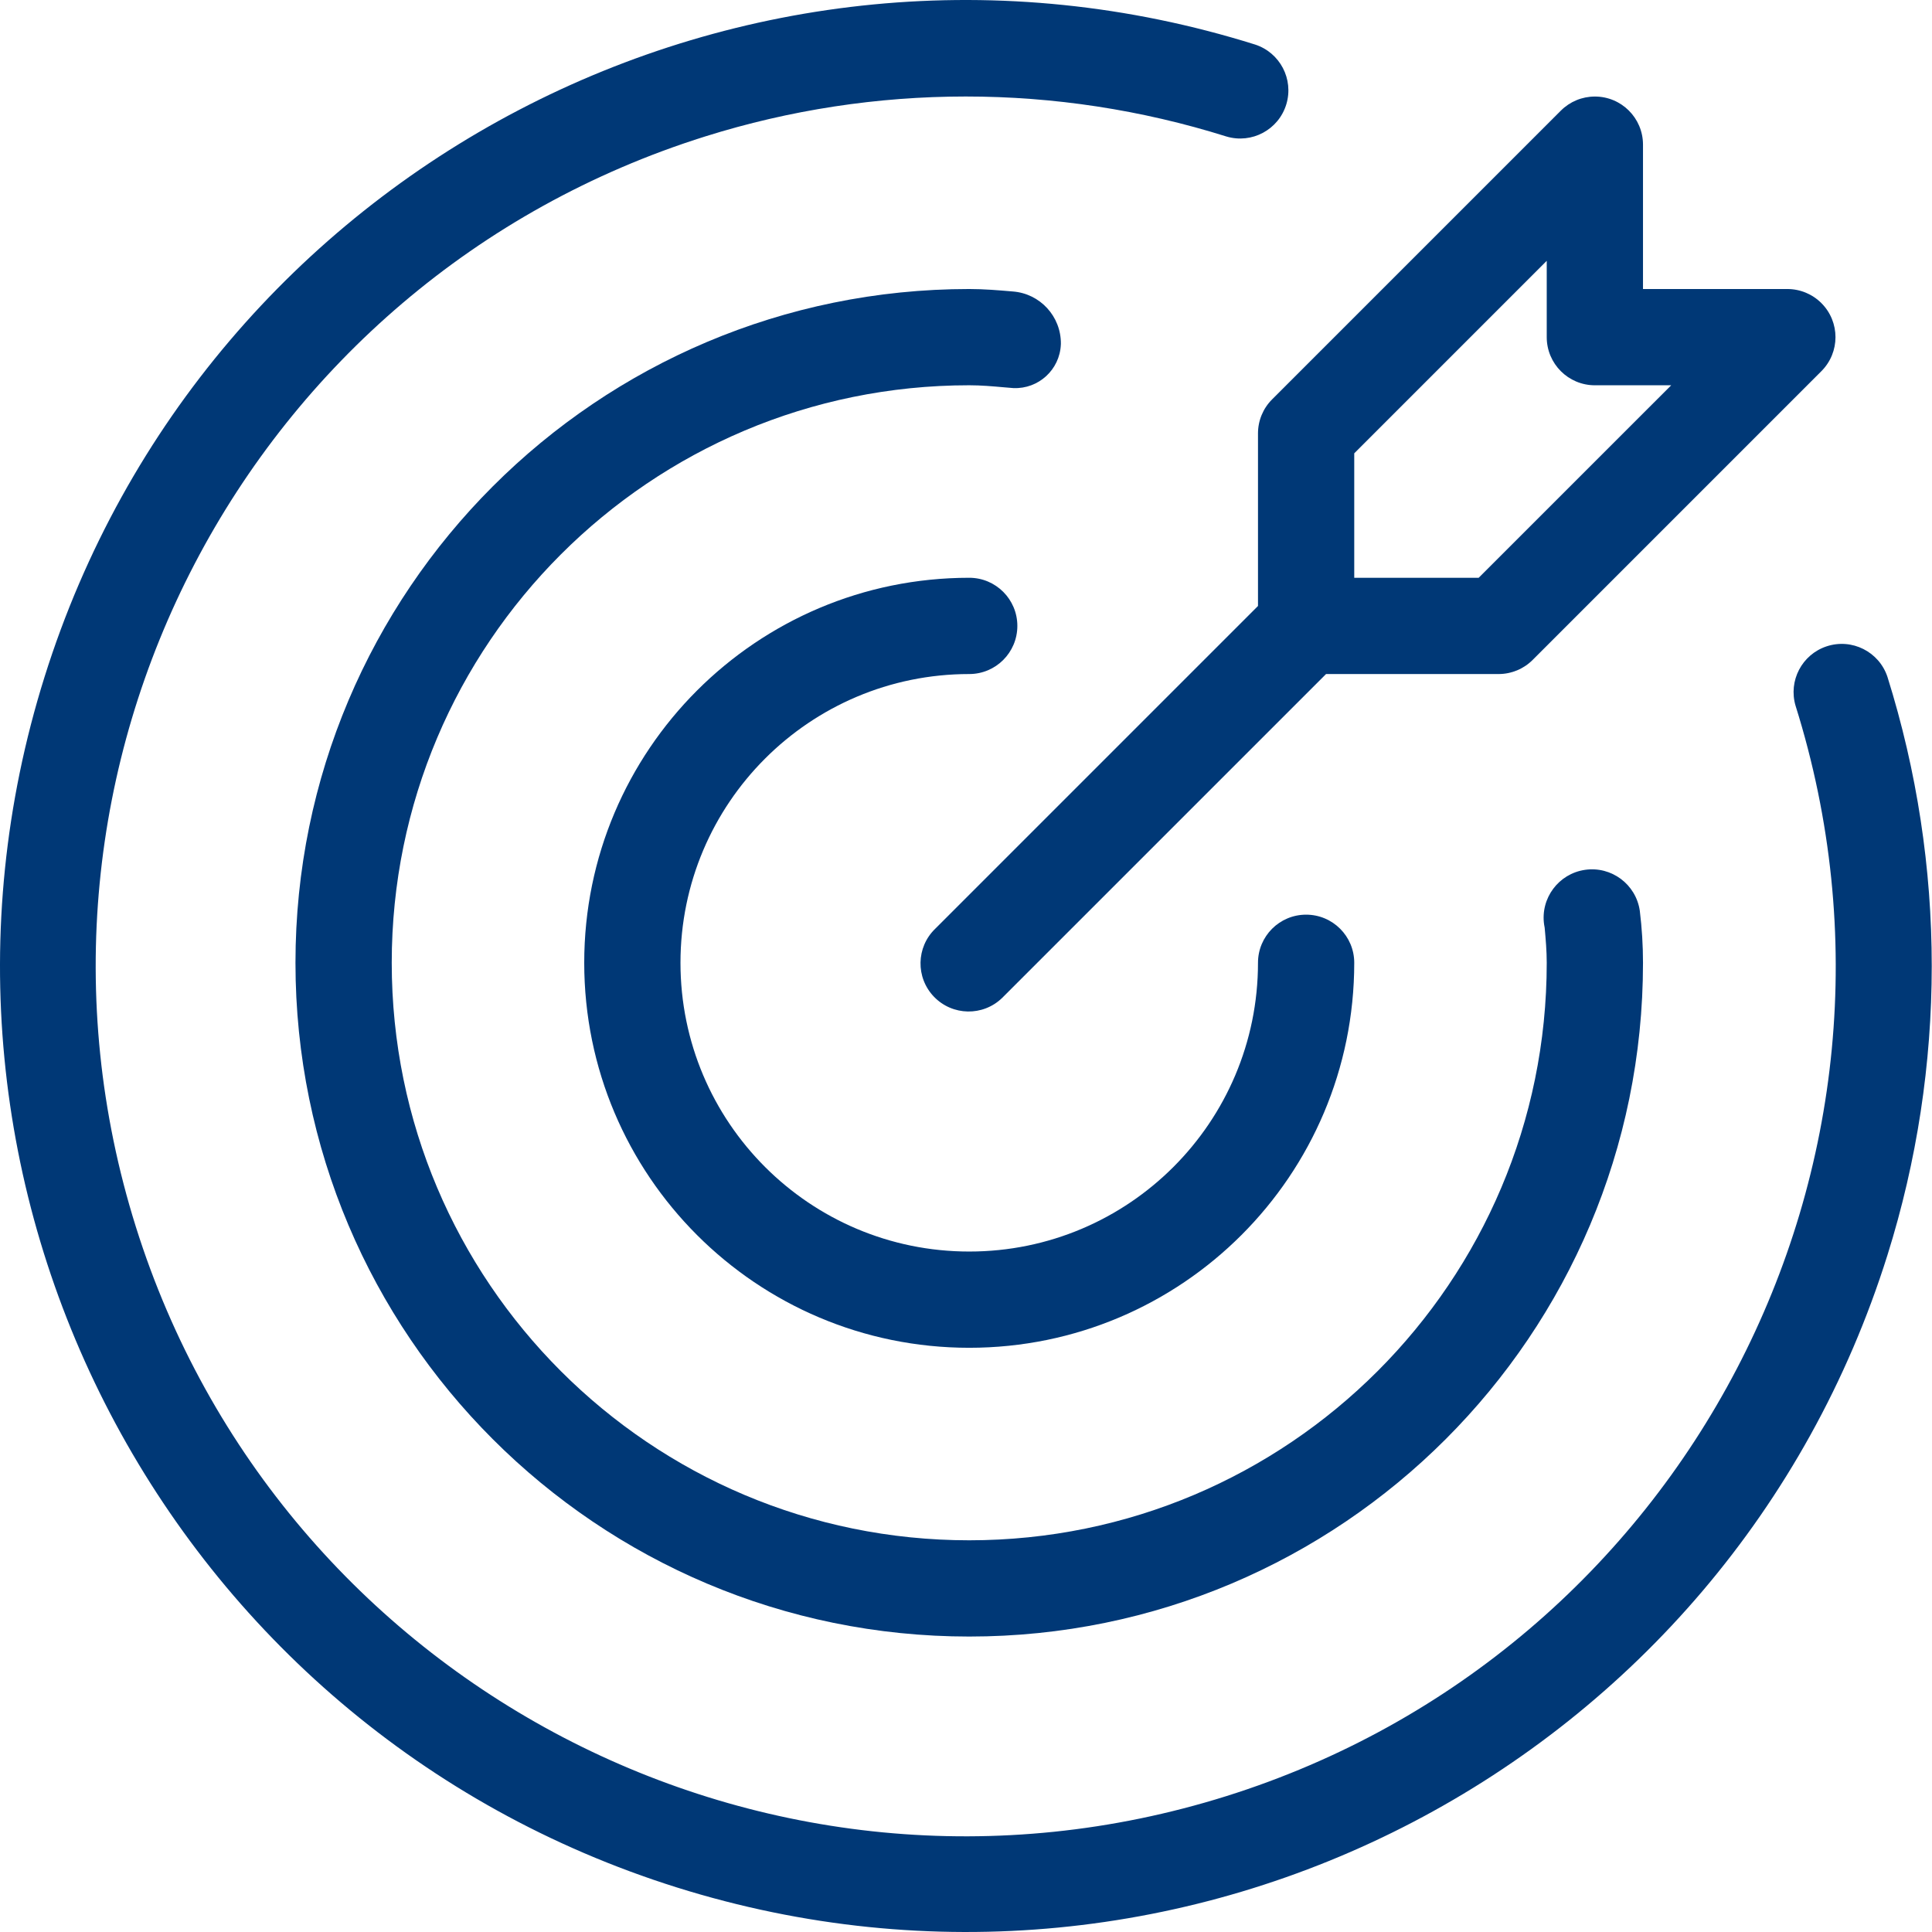 <svg width="126" height="126" viewBox="0 0 126 126" fill="none" xmlns="http://www.w3.org/2000/svg">
<g clip-path="url(#clip0_70_540)">
<path d="M63.211 43.959C64.945 43.959 66.349 42.553 66.349 40.82C66.349 39.087 64.945 37.681 63.211 37.681C49.344 37.681 38.102 48.923 38.102 62.79C38.102 76.657 49.344 87.899 63.211 87.899C77.078 87.899 88.32 76.657 88.32 62.79C88.32 61.056 86.914 59.652 85.181 59.652C83.448 59.652 82.043 61.056 82.043 62.79C82.043 73.191 73.612 81.622 63.211 81.622C52.81 81.622 44.379 73.191 44.379 62.79C44.379 52.389 52.81 43.959 63.211 43.959Z" fill="#003876"/>
<path d="M123.096 44.148C122.551 42.501 120.775 41.608 119.127 42.153C117.518 42.685 116.622 44.399 117.101 46.024C126.488 75.914 109.867 107.753 79.977 117.139C50.088 126.526 18.249 109.905 8.862 80.015C-0.525 50.125 16.097 18.286 45.986 8.9C57.051 5.425 68.913 5.425 79.977 8.9C81.638 9.4 83.39 8.46 83.891 6.799C84.384 5.163 83.48 3.434 81.854 2.905C48.665 -7.508 13.318 10.956 2.905 44.146C-7.508 77.335 10.957 112.682 44.146 123.095C77.336 133.508 112.682 115.044 123.095 81.854C126.946 69.58 126.946 56.422 123.096 44.148Z" fill="#003876"/>
<path d="M69.188 22.423C69.204 20.636 67.832 19.142 66.049 19.009C65.112 18.929 64.174 18.849 63.212 18.849C38.943 18.849 19.27 38.522 19.27 62.79C19.27 87.058 38.943 106.731 63.212 106.731C87.479 106.731 107.152 87.058 107.152 62.79C107.152 61.655 107.082 60.521 106.943 59.394C106.692 57.671 105.093 56.478 103.37 56.729C101.647 56.979 100.454 58.58 100.704 60.303C100.714 60.368 100.725 60.432 100.739 60.498C100.807 61.258 100.874 62.012 100.874 62.788C100.875 83.59 84.013 100.452 63.212 100.454C42.411 100.455 25.549 83.592 25.548 62.791C25.547 41.991 42.408 25.127 63.209 25.126H63.211C63.989 25.126 64.744 25.194 65.502 25.261L66.091 25.31C67.731 25.38 69.117 24.108 69.186 22.468C69.187 22.452 69.187 22.438 69.188 22.423Z" fill="#003876"/>
<path d="M82.043 28.265V39.52L60.992 60.571C59.745 61.775 59.71 63.762 60.915 65.009C62.12 66.256 64.106 66.291 65.353 65.086C65.379 65.061 65.405 65.035 65.43 65.009L86.481 43.959H97.736C98.568 43.959 99.366 43.628 99.955 43.039L118.786 24.207C120.012 22.981 120.012 20.994 118.786 19.768C118.198 19.18 117.4 18.849 116.568 18.849H107.152V9.433C107.152 7.7 105.746 6.295 104.012 6.296C103.181 6.296 102.383 6.626 101.794 7.215L82.963 26.047C82.373 26.635 82.043 27.433 82.043 28.265ZM88.32 29.565L100.874 17.01V21.988C100.874 23.721 102.28 25.127 104.013 25.127H108.991L96.436 37.681H88.32V29.565Z" fill="#003876"/>
</g>
<defs>
<clipPath id="clip0_70_540">
<rect width="126" height="126" fill="white"/>
</clipPath>
</defs>
</svg>
